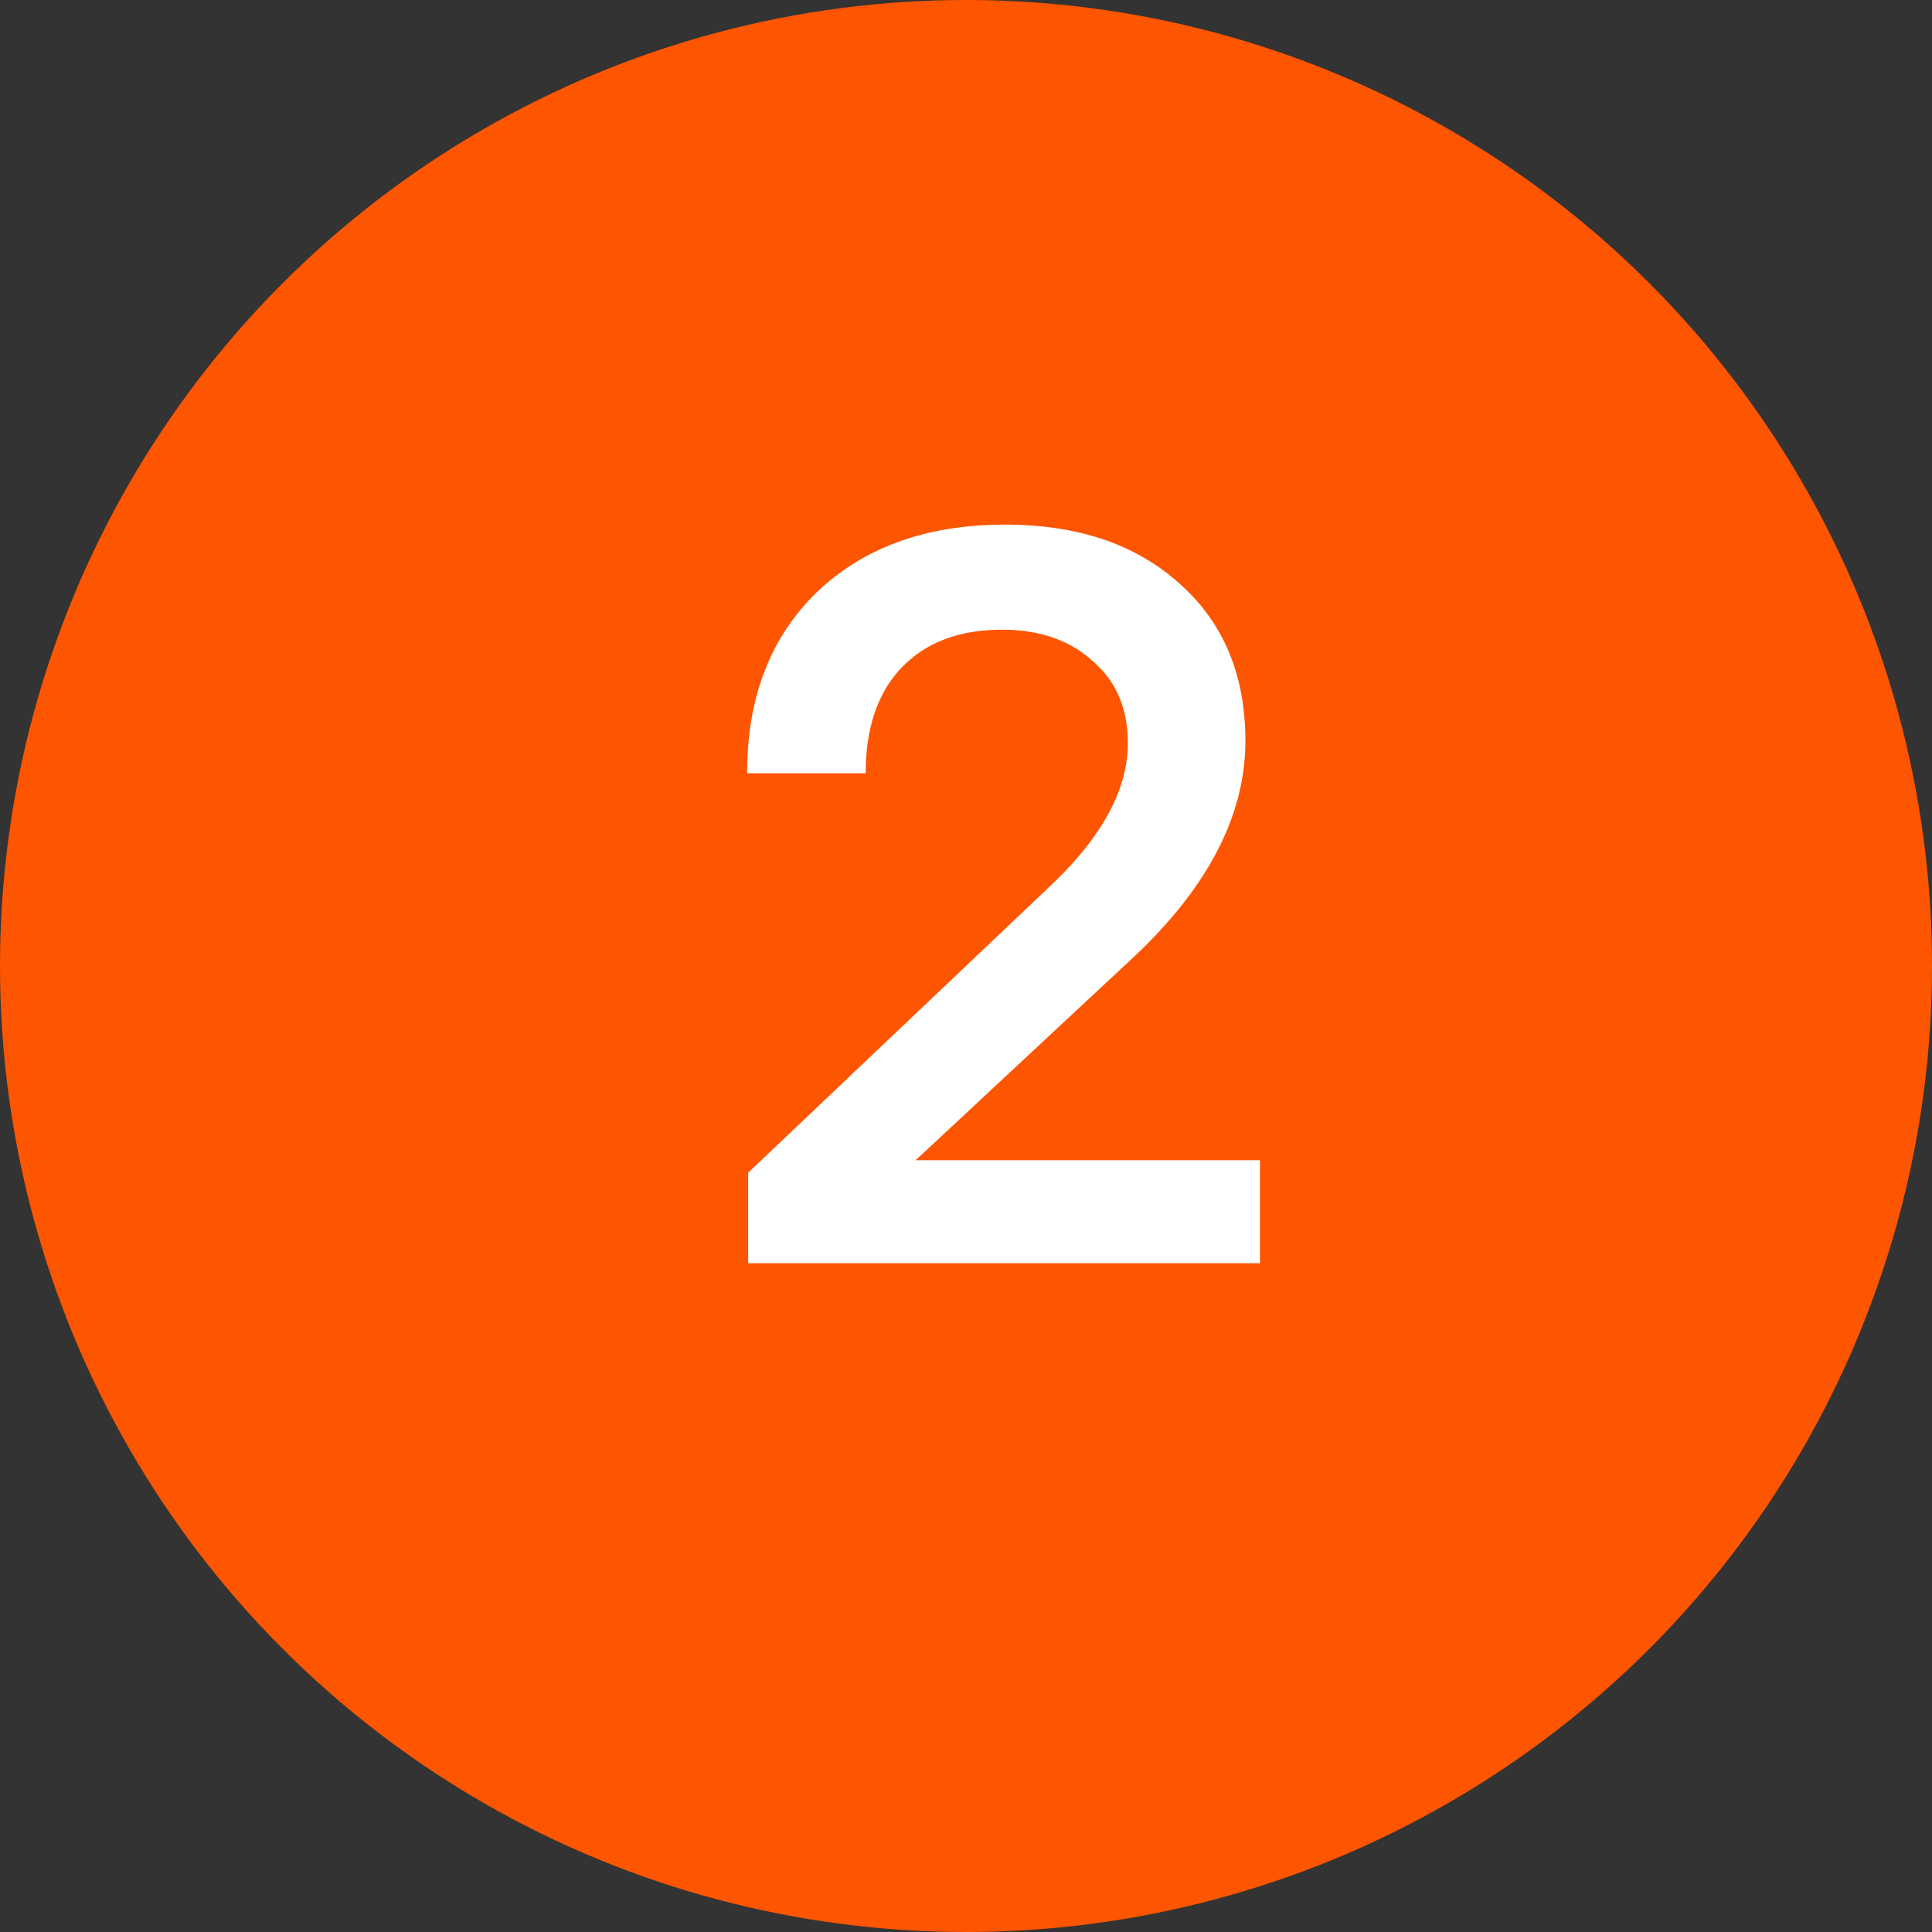 <?xml version="1.0" encoding="UTF-8"?> <svg xmlns="http://www.w3.org/2000/svg" width="26" height="26" viewBox="0 0 26 26" fill="none"><rect x="0" y="0" width="26" height="26" fill="#333333" stroke="none"/><circle cx="13" cy="13" r="13" fill="#FE5500"></circle><path d="M15.192 12.94L12.322 15.614H16.956V17H10.068V15.782L14.198 11.862C14.851 11.227 15.178 10.607 15.178 10C15.178 9.533 15.02 9.165 14.702 8.894C14.394 8.614 13.988 8.474 13.484 8.474C12.905 8.474 12.453 8.647 12.126 8.992C11.809 9.328 11.65 9.799 11.65 10.406H10.054C10.054 9.389 10.367 8.577 10.992 7.97C11.627 7.363 12.472 7.06 13.526 7.06C14.506 7.06 15.29 7.326 15.878 7.858C16.466 8.381 16.76 9.085 16.76 9.972C16.76 10.989 16.238 11.979 15.192 12.94Z" fill="white"></path></svg> 